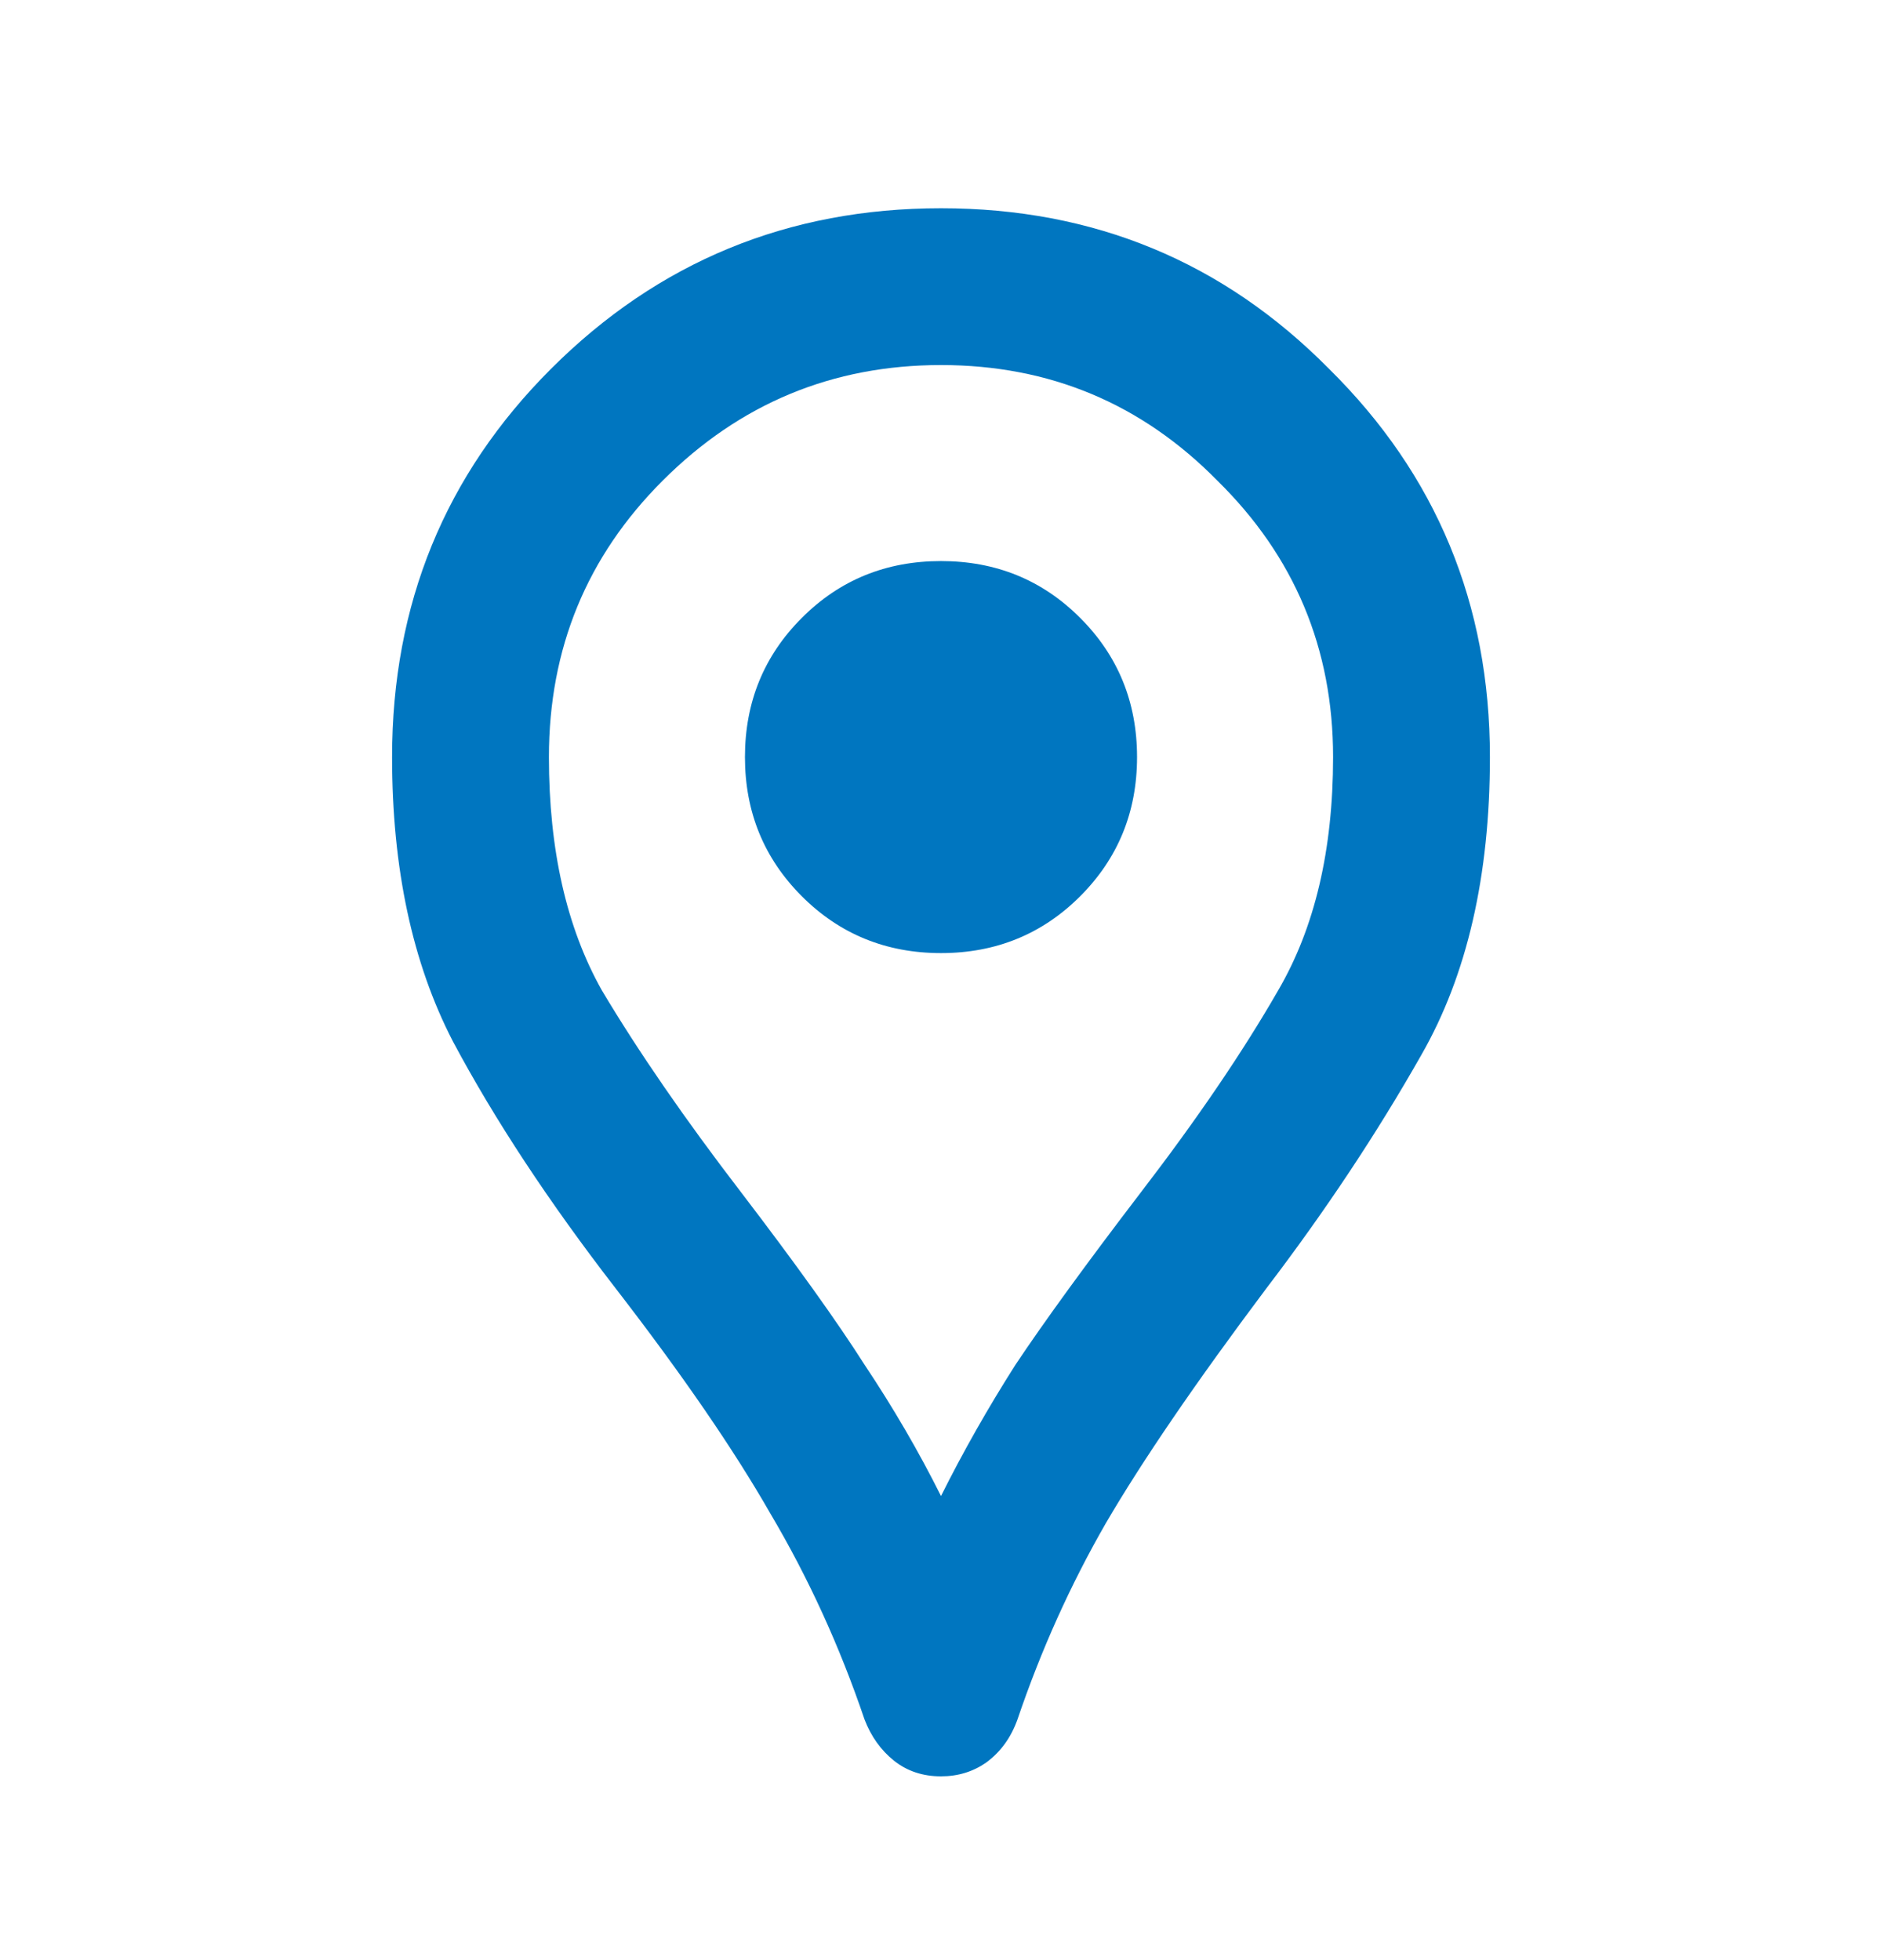 <svg width="24" height="25" viewBox="0 0 24 25" fill="none" xmlns="http://www.w3.org/2000/svg">
<path d="M12 22.656C11.767 22.656 11.567 22.589 11.4 22.456C11.233 22.322 11.108 22.147 11.025 21.931C10.708 20.997 10.308 20.122 9.825 19.306C9.358 18.489 8.7 17.531 7.85 16.431C7 15.331 6.308 14.281 5.775 13.281C5.258 12.281 5 11.072 5 9.656C5 7.706 5.675 6.056 7.025 4.706C8.392 3.339 10.05 2.656 12 2.656C13.95 2.656 15.6 3.339 16.95 4.706C18.317 6.056 19 7.706 19 9.656C19 11.172 18.708 12.439 18.125 13.456C17.558 14.456 16.9 15.447 16.15 16.431C15.25 17.631 14.567 18.631 14.1 19.431C13.65 20.214 13.275 21.047 12.975 21.931C12.892 22.164 12.758 22.347 12.575 22.481C12.408 22.597 12.217 22.656 12 22.656ZM12 19.081C12.283 18.514 12.6 17.956 12.95 17.406C13.317 16.856 13.85 16.122 14.55 15.206C15.267 14.272 15.85 13.414 16.3 12.631C16.767 11.831 17 10.839 17 9.656C17 8.272 16.508 7.097 15.525 6.131C14.558 5.147 13.383 4.656 12 4.656C10.617 4.656 9.433 5.147 8.45 6.131C7.483 7.097 7 8.272 7 9.656C7 10.839 7.225 11.831 7.675 12.631C8.142 13.414 8.733 14.272 9.45 15.206C10.15 16.122 10.675 16.856 11.025 17.406C11.392 17.956 11.717 18.514 12 19.081ZM12 12.156C12.7 12.156 13.292 11.914 13.775 11.431C14.258 10.947 14.5 10.356 14.5 9.656C14.5 8.956 14.258 8.364 13.775 7.881C13.292 7.397 12.7 7.156 12 7.156C11.3 7.156 10.708 7.397 10.225 7.881C9.742 8.364 9.5 8.956 9.5 9.656C9.5 10.356 9.742 10.947 10.225 11.431C10.708 11.914 11.3 12.156 12 12.156Z" fill="#0076C0"/>
</svg>
